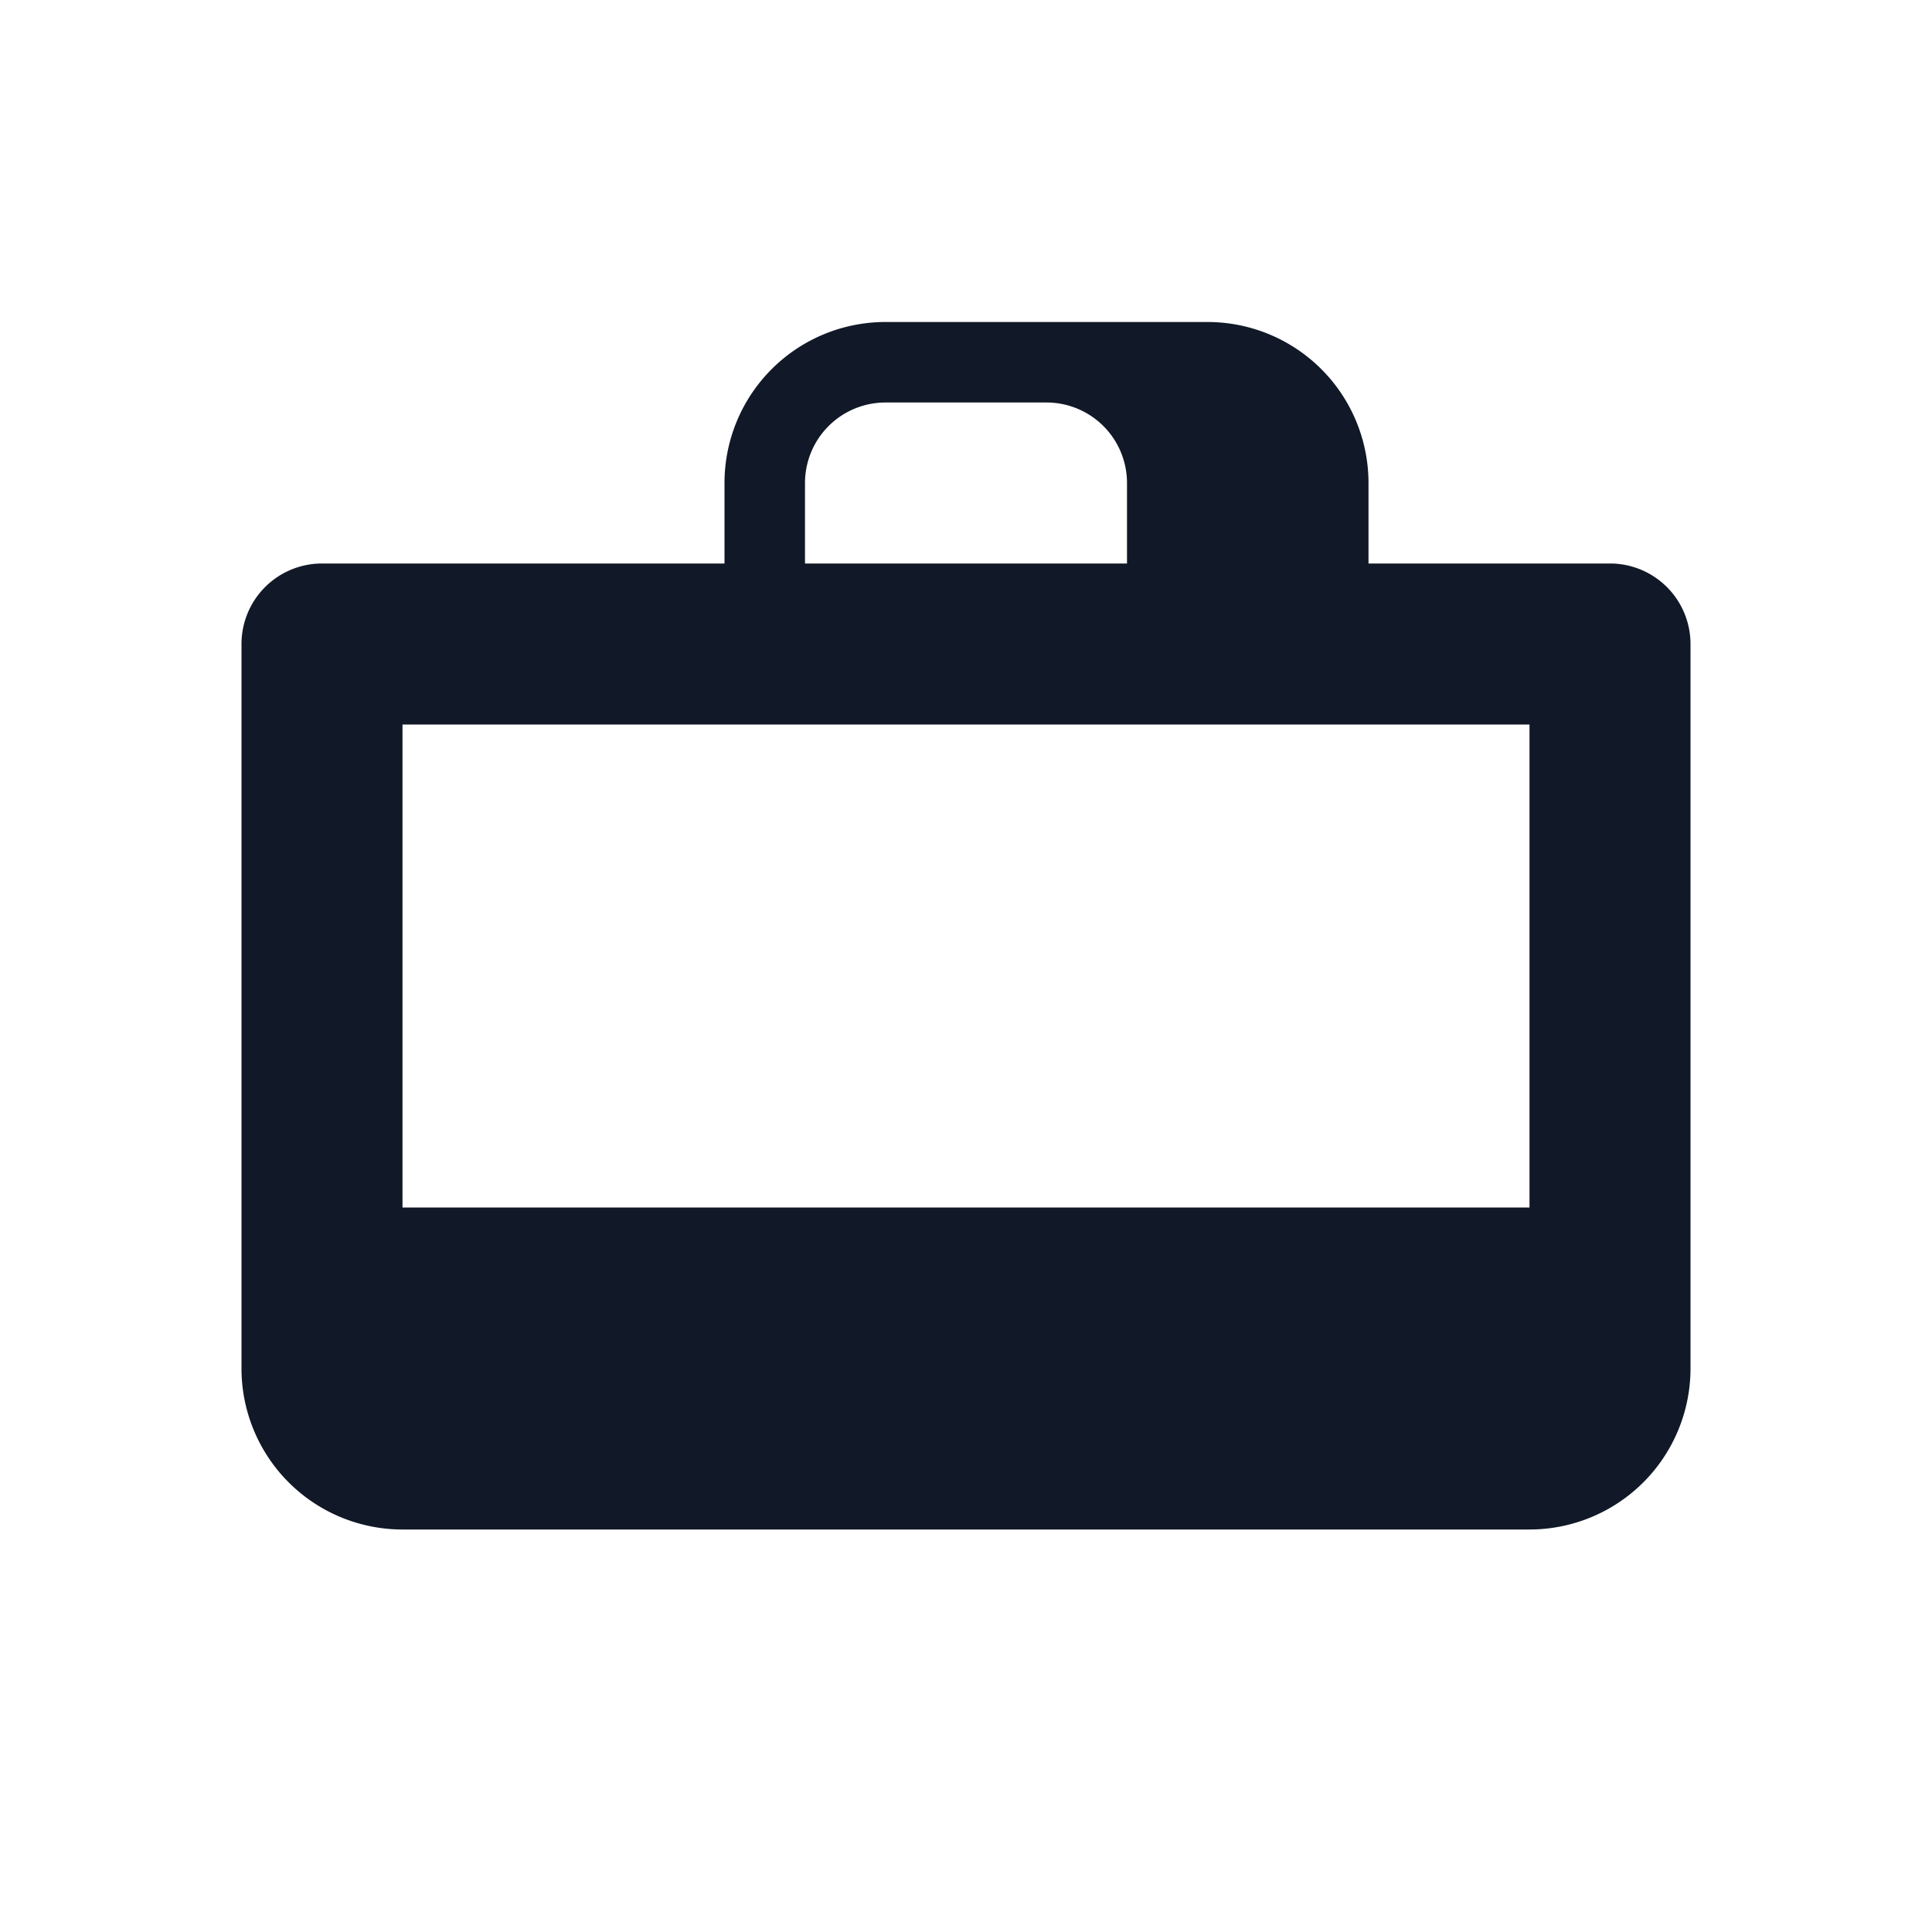<svg xmlns="http://www.w3.org/2000/svg" viewBox="0 0 24 24" width="256" height="256">
  <rect width="24" height="24" fill="none"/>
  <path fill="#111827" d="M20 7h-3V6a2 2 0 0 0-2-2h-4a2 2 0 0 0-2 2v1H4a1 1 0 0 0-1 1v9a2 2 0 0 0 2 2h14a2 2 0 0 0 2-2V8a1 1 0 0 0-1-1zM10 6a1 1 0 0 1 1-1h2a1 1 0 0 1 1 1v1h-4V6zM5 9h14v6H5V9z"/>
</svg>
